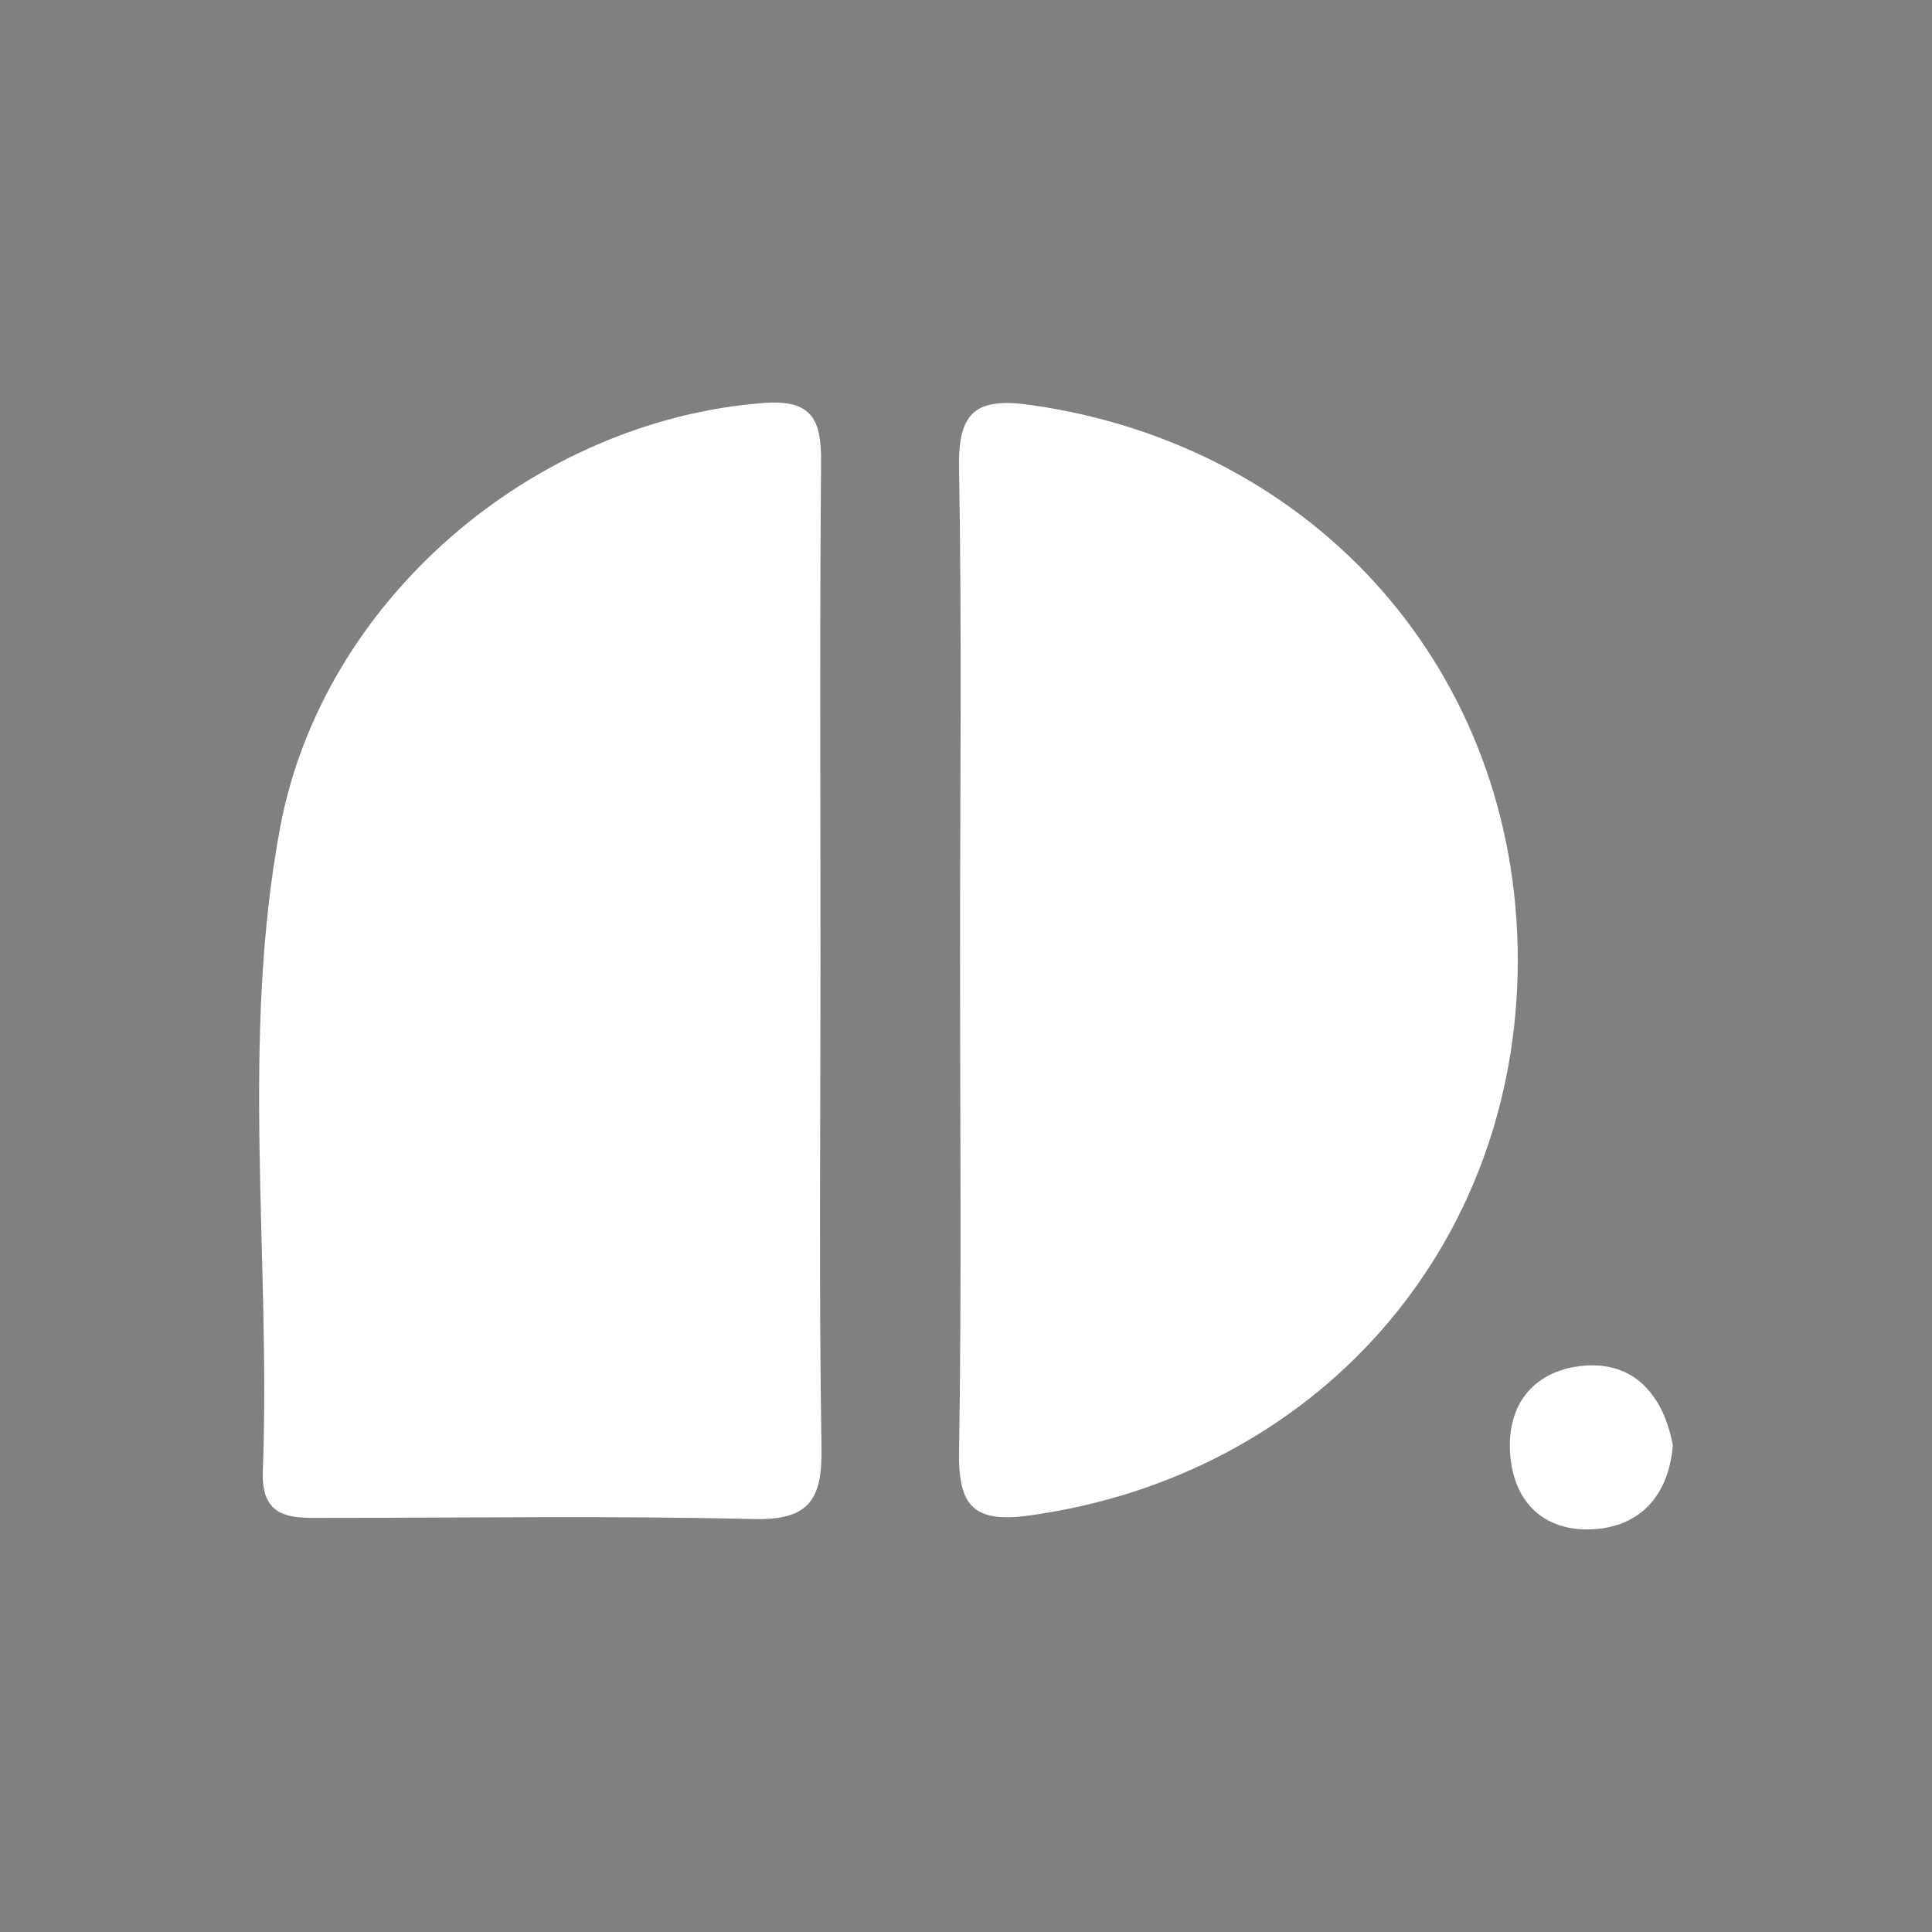 <?xml version="1.0" encoding="utf-8"?>
<!-- Generator: Adobe Illustrator 28.0.0, SVG Export Plug-In . SVG Version: 6.00 Build 0)  -->
<svg version="1.1" id="Layer_1" xmlns="http://www.w3.org/2000/svg" xmlns:xlink="http://www.w3.org/1999/xlink" x="0px" y="0px"
	 viewBox="0 0 1000 1000" style="enable-background:new 0 0 1000 1000;" xml:space="preserve">
<rect x="0" y="0" width="1000" height="1000" fill="#808080" stroke="none"/>
<style type="text/css">
	.st0{fill-rule:evenodd;clip-rule:evenodd;}
	.st1{fill:#FFFFFF;}
</style>
<g>
	<path class="st0" d="M3015.22-2846.69c-12.63,0-25.06,0.86-37.29,2.35c0,0.04-0.01,0.08-0.01,0.12c-29,3.3-56.7,10.78-82.55,21.8
		c0.01,0.59,0.04,1.16,0.04,1.75c0,72.85-59.02,131.92-131.82,131.92c-5.1,0-10.13-0.32-15.09-0.89
		c-24.47,43.92-38.45,94.48-38.45,148.34c0,168.66,136.63,305.38,305.17,305.38c15,0,29.69-1.08,44.1-3.17
		c-4.13,63.43-28.95,121.21-67.79,166.65c67.17-21.87,124.03-56.01,170.55-98.02c-33.14,24.17-71.14,44.09-114.14,58.09
		c33.28-38.94,54.55-88.45,58.09-142.81c-12.34,1.79-24.94,2.72-37.79,2.72c-122.51,0-225.3-84.32-253.69-198.12
		c-5.47-21.1-8.4-43.22-8.4-66.04c0-144.69,117.21-261.98,261.8-261.98c33.58,0,65.64,6.4,95.14,17.92
		c49.68,17.33,88.11,48.54,115.36,88.33c10.45,14.13,19.49,29.36,26.97,45.46C3271.91-2751.55,3175.34-2846.69,3015.22-2846.69"/>
	<path class="st0" d="M2763.59-2743.93c42.35,0,76.68-34.35,76.68-76.73s-34.33-76.73-76.68-76.73c-42.35,0-76.68,34.35-76.68,76.73
		C2686.91-2778.29,2721.24-2743.93,2763.59-2743.93"/>
	<path class="st0" d="M3158.43-2632.72c-7.86-2.2-15.72-3.79-23.57-4.8c11.44-32.64,32.9-59.28,59.9-77.41
		c-107.89,4.56-187.29,71.82-223.62,150.69c33.36-66.32,100.22-121.9,191.22-128.93c-23.92,17.3-42.53,42.14-51.88,72.1
		c7.15,0.67,14.34,1.86,21.53,3.61c80.88,19.59,130.59,101.09,111.01,182.04s-101.03,130.69-181.91,111.1
		c-43.08-10.44-73.1-32.91-91.46-61.86c18.96,33.49,51.48,60.16,99.45,73.57c88.32,24.69,179.93-26.95,204.6-115.35
		C3298.36-2516.37,3246.75-2608.04,3158.43-2632.72"/>
</g>
<g>
	<path d="M630.37,5875.62c18.43,0.88,36.26,4.74,53.88,10.13c9.26,2.83,18.36,5.87,27.45,9.25c11.43,4.25,21.84,10.26,32.73,15.42
		c16.25,7.7,30.71,18.18,44.97,29.08c13.95,10.67,26.89,22.35,39.18,34.84c1.01,1.02,0.55,2.04,0.8,3.03
		c-0.64,0.4-1.23,0.78-2.17,1.37c-5.15-2.28-8.69-7.11-13.17-10.49c-11.26-8.5-23.58-14.94-35.66-21.98
		c-16.62-9.68-35.31-13.71-52.71-21.15c-10.48,0.57-19.83-6.07-30.42-4.76c-18.15-4.63-36.62-1.42-54.93-2.08
		c-4.91-0.18-10.07-1.61-15.02,1.38c-4.28,2.59-10.25-1.46-14.4,2.93c-15.15,1.08-29.29,6.06-43.4,11.18
		c-14,5.07-27.32,11.35-40.27,18.87c-10.32,5.99-20.57,12.27-29.7,19.59c-13.84,11.1-27.65,22.48-38.3,37.29
		c-5.61,7.79-12.89,14.44-17.91,22.84c-7.83,13.09-16.85,25.4-22.32,39.94c-3.38,8.99-8.21,17.52-10.72,26.83
		c-2.89,10.75-6.26,21.35-8.62,32.3c-1.54,7.14-0.07,14.49-2.65,21.17c-2.67,6.89-0.86,13.8-1.26,20.68
		c-0.43,7.43-0.1,14.9-0.1,22.35c0,7.08-0.7,14.25,0.15,21.22c1.58,12.91,3.52,25.88,7.22,38.35c2.44,8.23,5.05,16.5,7.82,24.65
		c2.03,5.97,5.77,11.04,7.26,17.16c1.42,5.81,5.24,10.52,8.1,15.67c4.42,7.94,8.61,15.91,14.12,23.18
		c6.45,8.5,11.69,17.91,19.34,25.5c10.96,10.88,21.37,22.38,33.86,31.56c16.32,12,32.9,23.74,51.71,31.55
		c17.24,7.16,34.75,13.58,53.21,17.25c9.04,1.8,18.17,3.03,27.14,4.73c15.8,2.99,31.48,1.02,47.18,1.79
		c4.99,0.24,9.87,0.1,14.79-1.99c4.12-1.74,9.55,1.77,13.51-2.43c8.75,0.91,16.78-2.27,24.94-4.52c8.33-2.3,16.77-4.44,24.75-7.67
		c10.84-4.38,21.3-9.7,31.91-14.67c4.09-1.92,7.99-4.2,10.72-7.24c3.89,2.04,1.33,4.53,2.81,6.28
		c-13.28,9.26-25.57,18.88-38.87,26.8c-13.3,7.93-27.21,15.18-41.61,20.8c-9.87,3.85-19.51,9.6-30.73,9.43
		c-4.71,3.57-10.49,3.49-15.87,4.88c-6.48,1.67-12.97,2.91-19.55,4.08c-6.39,1.13-12.66,2.74-19.22,2.1c-4.47,0-8.94,0-13.41,0
		c-2.84,0-5.67,0-8.51,0c-1.52,0-2.82,0.25-2.67,2.24c-8.2,0-16.39,0-24.59,0c0.16-2.06-1.22-2.24-2.74-2.24
		c-5.05,0-10.09,0-15.14,0c-4.88-0.81-9.71,0.7-14.87-1.85c-4.05-2-9.61-1.14-14.58-2.2c-5.79-1.23-11.94-1.92-17.38-4.03
		c-5.52-2.14-11.38-3.55-16.88-4.78c-7.91-1.78-15.01-5.41-22.46-7.97c-6.68-2.29-13.93-4.76-19.73-8.61
		c-6.47-4.3-13.48-7.15-20.08-10.93c-6.97-3.99-13.58-8.66-20.12-13.35c-12.22-8.76-24.07-18.04-35.12-28.23
		c-12.32-11.35-23.19-24.07-33.17-37.53c-10.2-13.77-20.12-27.65-27.7-43.18c-6.5-13.31-13.42-26.35-18.04-40.52
		c-3.23-9.91-7.26-19.57-8.11-30.1c-4.65-2.65-0.75-8.06-4.07-11.85c-2.46-2.81,0.8-8.28-1.74-12.54c-2.33-3.91-0.47-8.65-0.9-12.99
		c0-2.24,0-4.47,0-6.71c0-2.11-0.01-4.21,0-6.32c0.01-1.53-0.3-2.77-2.24-2.63c0-11.93,0-23.86,0-35.79
		c1.94,0.14,2.24-1.1,2.24-2.63c-0.01-2.11,0-4.21,0-6.32c0-2.24,0-4.47,0-6.71c0.06-5.73,1.37-11.4,1.82-16.96
		c1.01-12.46,4.57-24.33,7.96-35.94c7.45-25.5,18.53-49.67,32.66-72.33c12.51-20.08,27.14-38.46,43.3-55.7
		c10.73-11.44,22.94-21.27,35.49-30.38c7.2-5.22,14.49-10.71,22.59-15.06c6.97-3.74,14.5-6.89,20.88-11.5
		c8.37-6.05,18.16-8.37,27.14-12.7c9.39-4.52,19.39-7.08,29.31-10.02c17.61-5.23,35.38-9.31,53.8-10.07c6.53,0,13.06,0,19.58,0
		c1.52,0,2.93-0.15,2.77-2.24c7.45,0,14.9,0,22.35,0c-0.16,2.09,1.25,2.24,2.77,2.24C617.32,5875.62,623.85,5875.62,630.37,5875.62z
		"/>
	<path d="M630.37,5875.62c-6.53,0-13.06,0-19.58,0c-1.52,0-2.93-0.15-2.77-2.24c7.45,0,14.9,0,22.35,0
		C630.37,5874.13,630.37,5874.88,630.37,5875.62z"/>
	<path d="M563.31,5875.62c0-0.75,0-1.49,0-2.24c7.45,0,14.9,0,22.35,0c0.16,2.09-1.25,2.24-2.77,2.24
		C576.37,5875.62,569.84,5875.62,563.31,5875.62z"/>
	<path d="M563.31,6486.31c0-0.75,0-1.49,0-2.24c5.05,0,10.09,0,15.14,0c1.52,0,2.9,0.18,2.74,2.24
		C575.23,6486.31,569.27,6486.31,563.31,6486.31z"/>
	<path d="M616.96,6484.07c4.47,0,8.94,0,13.41,0c0,0.75,0,1.49,0,2.24c-4.47,0-8.94,0-13.41,0
		C616.96,6485.57,616.96,6484.82,616.96,6484.07z"/>
	<path d="M616.96,6484.07c0,0.75,0,1.49,0,2.24c-3.73,0-7.45,0-11.18,0c-0.14-1.98,1.15-2.24,2.67-2.24
		C611.29,6484.08,614.13,6484.07,616.96,6484.07z"/>
	<path d="M286.12,6197.75c1.94-0.14,2.24,1.1,2.24,2.63c-0.01,2.11,0,4.21,0,6.32c-0.75,0-1.49,0-2.24,0
		C286.12,6203.71,286.12,6200.73,286.12,6197.75z"/>
	<path d="M288.36,6153.01c0,2.11-0.01,4.21,0,6.32c0.01,1.53-0.3,2.77-2.24,2.63c0-2.98,0-5.97,0-8.95
		C286.87,6153.01,287.61,6153.01,288.36,6153.01z"/>
	<path d="M286.12,6206.69c0.75,0,1.49,0,2.24,0c0,2.24,0,4.47,0,6.71c-0.75,0-1.49,0-2.24,0
		C286.12,6211.17,286.12,6208.93,286.12,6206.69z"/>
	<path d="M288.36,6153.01c-0.75,0-1.49,0-2.24,0c0-2.24,0-4.47,0-6.71c0.75,0,1.49,0,2.24,0
		C288.36,6148.53,288.36,6150.77,288.36,6153.01z"/>
	<path d="M625.9,6112.74c0-10.06,0-20.12,0-30.89c3.4-0.35,6.24-0.71,10.01,1.29c4.15,2.2,10.07-0.97,14.46,2.75
		c7.04-1.71,13.35,3.45,20.29,2.19c3.84-0.7,6.21,3.42,10.29,2.45c3.01-0.72,6.06,0.16,9.25,1.76c2.95,1.48,7.21,0.31,11.7,0.31
		c0,5.75-1.28,11.66,0.36,16.61c1.6,4.84-0.14,11.09,5.61,14.89c10.2-2.27,20.3,3.53,30.94,2.05c5.34,3.1,11.79,0.63,16.8,2.61
		c5.86,2.33,11.79,0.24,17,2.12c6.1,2.2,12.42,0.6,18.06,2.3c5.77,1.74,11.48,0.96,17,2.13c5.29,1.12,10.43,2.4,15.88,2.03
		c5.42-0.37,10.2,3.99,16.07,1.8c2.95,10.16-2.17,20.83,3.35,29.98c-1.39,1.71-2.52,3.1-3.72,4.58c-6.31-2.42-12.32-3.63-18.48-2.76
		c-4.15,0.59-7.09-3.02-11.39-2.49c-3.32,0.4-7.45,1.85-10.29-1.98c-0.26-0.36-1.44-0.15-2.16-0.04c-8.81,1.35-17.04-3.8-25.89-2.3
		c-3.97,0.67-6.98-3.34-11.39-2.36c-3.36,0.74-6.82-0.68-10.32-1.67c-5.68-1.59-12.11-1.89-17.97-2.12
		c-8.75-0.36-17.04-3.48-25.87-3c-3.6,0.2-7.22-2.7-11.35-2.04c-3.62,0.58-6.87-1.06-10.31-1.91c-4.55-1.13-9.59-0.28-14.58-0.28
		c-1.69,3.14-0.49,6.52-0.9,9.64c0.53,1.18,1.49,1.29,2.54,1.64c2.29,0.76,4.09,2.67,6.93,2.19c9.9-1.69,19.41,2.08,29.19,2.7
		c6.68,0.42,13.77,0.47,20.25,2.05c6.85,1.67,13.83,0.64,20.29,2.25c6.49,1.62,13.36,0.23,19.11,2.32
		c6.63,2.41,13.25,0.11,19.24,2.09c6.11,2.02,12.15,1.2,18.13,2.11c11.65,1.77,23.27,3.53,35.02,4.45c1.17,0.09,2.21,1.81,3.47,2.91
		c0,7.63,0,15.35,0,22.85c-3.84,4.8-8.59,4-12.97,2.06c-1.8-0.8-3.4-1.19-5.13-1.06c-22.12,1.62-44.01-3.7-66.09-2.19
		c-7.36,0.51-13.97-3.32-21.44-2.5c-7.36,0.81-15.27,1.69-22.23-0.16c-12.07-3.2-24.05-1.54-36.03-1.64
		c-4.9-0.04-8.81-3.26-13.59-2.5c-1.04,6.4-1.04,6.4,2.02,11.18c2.92,0,6.21,0.13,9.48-0.02c23.95-1.08,47.71,3.92,71.68,2.26
		c15.16,4.17,30.84,0.28,45.94,2.58c14.3,2.18,28.46,1.54,42.69,1.77c2.77,0.05,3.88,1.66,5.68,3.25c0,10.52,0,21.22,0,32.67
		c-59.53,0-118.9,0-178.42,0c0,2.51,0,4.26,0,5.83c12.97,4.37,26.15,3.06,39.21,3.08c46.15,0.07,92.3,0.03,138.93,0.03
		c0,11.11,0,22.07,0,33.43c-13.6-0.63-26.82,2.27-40.29,2.9c-11.2,0.52-22.7,0.21-33.65,2.14c-9.13,1.61-18.25,0.34-27.03,2.05
		c-10.53,2.06-21.27,0.43-31.43,2.43c-8.78,1.73-17.33,1.61-25.97,1.65c-5.48,0.02-10.12,3.42-15.86,2.56
		c-5.46-0.83-11.63-1.58-16.61,0.15c-7.62,2.65-15.01,1.27-23.28,2.1c0-10.09,0-19.68,0-29.27c0-8.2,0-16.4,0-24.61
		c0-7.46,0-14.91,0-22.37c0-8.2,0-16.4,0-24.61s0-16.4,0-24.61c1.19-8.38-3.93-16.18-2.24-24.61c0-8.2,0-16.4,0-24.61
		S625.9,6120.94,625.9,6112.74z"/>
	<path d="M504.84,6311.83c2.34-31.72-3.26-62.48-1.97-93.46c0.53-12.63,1.74-25.57-0.29-37.89c-3.27-19.87-0.77-39.65-1.85-59.42
		c-0.1-1.8-0.01-3.61-0.01-5.74c23.02,0,45.61,0,68.75,0c0,64.25,0,128.82,0,194.28c-2.89,0-6.18,0.36-9.36-0.07
		c-9.19-1.23-17.82,2.92-26.98,2.41C524.23,6311.44,515.29,6311.83,504.84,6311.83z M513.19,6155.26c-4.74,3.67-3.74,7.39-3.08,10.8
		c3.95,0,7.17,0,10.61,0c0.01-3.87,0.69-7.41-0.49-10.8C517.56,6155.26,515.36,6155.26,513.19,6155.26z M520.48,6275.84
		c0-4.16,0-7.38,0-10.67c-3.15-0.24-5.99-1.09-8.22,0.43c0,3.62,0,6.85,0,10.25C515.1,6275.84,517.58,6275.84,520.48,6275.84z
		 M520.46,6146.1c0-4.23,0-7.47,0-10.73c-3.16-0.12-6.01-1.11-8.18,0.49c0,3.67,0,6.9,0,10.24
		C515.14,6146.1,517.62,6146.1,520.46,6146.1z M520.46,6295.99c0-4.22,0-7.44,0-11.49c-3.08,1.41-6.07-1.01-8.19,1.23
		c0,3.66,0,6.9,0,10.26C515.13,6295.99,517.61,6295.99,520.46,6295.99z M511.9,6177.81c0,3.22,0.02,5.44-0.01,7.65
		c-0.02,1.45-0.28,3.34,1.75,3.24c2.4-0.11,5.12,1.21,6.8-0.61c0-3.74,0-6.98,0-10.28C517.58,6177.81,515.1,6177.81,511.9,6177.81z
		 M512.08,6211.29c3.43-0.42,6.03,0.59,8.49-0.87c0.16-2.78,1.07-5.63-0.75-8.22c-2.6,0.32-5.2-0.69-7.74,0.81
		C512.08,6205.44,512.08,6207.92,512.08,6211.29z M511.56,6222.55c1.13,3.54-1.43,7.32,2.15,8.54c1.99,0.68,5.04,1.32,7.14-0.92
		c-0.33-2.54,0.73-5.15-0.81-7.63C517.58,6222.55,515.1,6222.55,511.56,6222.55z M521.18,6253.47c-1.13-3.54,1.43-7.32-2.15-8.54
		c-1.99-0.68-5.04-1.32-7.14,0.92c0.33,2.54-0.73,5.15,0.81,7.63C515.16,6253.47,517.63,6253.47,521.18,6253.47z"/>
	<path d="M625.9,6282.75c0,9.31,0,18.61,0,28.69c-16.13,0.89-32.29,0.07-48.2,0.47c-1.22-1.93-3.33-2.53-3.24-4.82
		c0.11-2.97,0.03-5.96,0.03-8.93c0-71.85,0-143.7,0-215.55c0.25-0.27,0.46-0.59,0.75-0.8c0.27-0.19,0.63-0.38,0.95-0.38
		c15.58-0.02,31.15-0.02,47.48-0.02c0,10.67,0,20.99,0,31.32c0,8.2,0,16.4,0,24.61s0,16.4,0,24.61s0,16.4,0,24.61s0,16.4,0,24.61
		c0,5.92,0.34,11.87-0.14,17.75c-0.24,2.94,1.99,4.46,2.38,6.86c0,7.46,0,14.91,0,22.37C625.9,6266.34,625.9,6274.55,625.9,6282.75z
		 M588.08,6119.58c3.45-0.44,6.06,0.6,8.93-1.15c-0.89-3.21,0.92-6.85-1.15-10.19c-2.66,0.34-5.27-0.7-7.79,0.83
		C588.08,6112.26,588.08,6115.48,588.08,6119.58z M588.1,6146.63c3.53-1.13,7.31,1.43,8.54-2.16c0.68-1.99,1.32-5.05-0.92-7.14
		c-2.53,0.33-5.14-0.73-7.62,0.81C588.1,6140.61,588.1,6143.09,588.1,6146.63z M594.43,6235.55c-2.68,0.61-4.62-0.53-6.65,1.44
		c1.06,2.24-1.28,5.22,1.23,7.75c1.76-0.4,3.69,0.74,5.42-0.93C594.43,6241.49,594.43,6239.01,594.43,6235.55z M588.09,6173.35
		c2.65-0.59,4.57,0.53,6.25-1.04c0.17-2.69,1.05-5.53-0.74-8.14c-1.83,0.41-3.76-0.71-5.51,0.93
		C588.09,6167.41,588.09,6169.88,588.09,6173.35z M594.42,6284.78c-2.65,0.59-4.57-0.53-6.25,1.04c-0.17,2.69-1.05,5.53,0.74,8.14
		c1.83-0.41,3.76,0.71,5.51-0.93C594.42,6290.72,594.42,6288.24,594.42,6284.78z M594.05,6266.89c0.93-2.87,0.83-5.6,0.03-8.55
		c-1.92,0-3.66,0-5.62,0c-0.93,2.87-0.83,5.6-0.03,8.55C590.35,6266.89,592.09,6266.89,594.05,6266.89z M594.06,6195.32
		c0.85-2.93,0.89-5.67-0.01-8.57c-1.94,0-3.68,0-5.61,0c-0.85,2.93-0.89,5.67,0.01,8.57
		C590.4,6195.32,592.13,6195.32,594.06,6195.32z M588.09,6218.09c2.65-0.59,4.57,0.53,6.25-1.04c0.17-2.69,1.05-5.53-0.74-8.14
		c-1.83,0.41-3.76-0.71-5.51,0.93C588.09,6212.14,588.09,6214.62,588.09,6218.09z"/>
	<path d="M500.22,6244.84c-2.31-10.35-1.09-20.36-1.61-30.48c-0.55-10.77-0.12-21.6-0.12-32.4v-41.25
		c-1.12-1.12-2.17-2.17-3.04-3.04h-50.51v25.01c-0.62,1.07-1.35,1.81-2.13,2.37v143.64l0.72,0.72h57.2v-32.27
		C500.72,6266.33,502.52,6255.13,500.22,6244.84z M459.92,6298.21h-5.62c-0.81-2.94-0.91-5.68,0.03-8.55h5.61
		C460.76,6292.6,460.86,6295.34,459.92,6298.21z M454.25,6265.26c6.16-0.07,6.16-0.07,5.5,8.34h-5.41
		C453.4,6270.74,453.5,6268,454.25,6265.26z M460.16,6252.88c-1.55,1.56-3.49,0.39-5.27,0.81c-1.82-2.24-1.74-4.48-0.08-6.73h4.5
		C461.47,6248.66,460.31,6250.85,460.16,6252.88z M460.65,6193.08h-6.12c-1.61-2.93-0.26-5.66-0.93-8.57h6.12
		C461.34,6187.44,459.98,6190.18,460.65,6193.08z M459.92,6213.2h-5.62c-0.81-2.94-0.91-5.68,0.03-8.55h5.61
		C460.76,6207.6,460.86,6210.34,459.92,6213.2z M454.67,6231.1c-1.62-1.76-0.52-3.68-0.9-5.4c1.75-2.3,4.01-0.29,5.53-1.23
		c1.9,2.06,0.8,3.98,1.38,6.62L454.67,6231.1L454.67,6231.1z M454.63,6170.71c-1.75-2.54-0.18-5.2-1.12-7.59
		c2.86-1.94,5.69-1.08,8.4-0.89c1.7,2.46,0.13,5.12,1.45,8.48H454.63z"/>
	<path d="M766.77,6078.31c0-5.36,0-10.57,0-15.82c3.29-1.77,6.52-3.85,10.9-3.89c0-4.76,0-9.5,0-14.28
		c3.46,0.25,4.85-3.91,7.97-3.11c5.3,1.37,9.61-3.72,14.69-2.21c4.59,1.37,8.98,3.44,13.34,5.16c0,4.8,0,9.27,0,13.5
		c3.54,3.97,9.8,2.11,13.21,6.84c0,4.44,0,9.17,0,15.06c-7.34-2.98-14.17-5.75-20.56-8.35
		C793.32,6073.55,780.38,6075.87,766.77,6078.31z"/>
	<path d="M802.5,6083.87c-15.83,3.04-30.9,5.94-46.73,8.98c0,10.07,0,20.31,0,30.08c-2.46,1.52-4.26,0.92-6.47,0.77
		c0-12.15,0-24.31,0-36.82c3.39-2.54,7.69-3.95,12.46-3.18c4.14,0.67,7.08-3.11,11.38-2.44c3.78,0.59,8,1,11.32-2.08
		c8.8,1.31,16.96-4.66,27.07-1.25c8.85,4.4,17.98,11.48,28.71,15.38c0,13.87,0,27.54,0,41.05c-1.94,1.26-3.75,0.64-5.98,0.55
		c0-11.38,0-22.8,0-34.31c-7.44-5.74-15.93-8.71-25.05-13.53c0,8.49-0.1,15.81,0.03,23.14c0.12,6.85-4.34,12.99-1.96,19.4
		c-1.98,1.21-2.99,1.23-4.77,0.18C802.5,6114.87,802.5,6099.43,802.5,6083.87z"/>
	<path d="M491.78,6363.28c4.13,3.21,8.68,2.2,13.42,2.09c-0.73-2.63-2.5-1.8-4.29-2.69c2.46-2.39,1.48-6.6,7.62-8.63
		c4.65,0,11.62,0,18.99,0c-2.5-3.47-2.81-6.77-1.73-10.27c3.91,3.41,3.91,3.41,4.86,11.13c1.78-2.48,3.22-4.49,4.66-6.5
		c3.76-7.2-2.99-14.61-0.57-22.79c3.76-1.76,5.2,3.38,9.15,2.78c-3.76,5.14-3.01,10.6-2.82,17.17c2.52-1.26,3.84-3.27,5.55-4.66
		c3.15,0.33,6.83-1.33,9.84,3.79c0,2.13,0,5.65,0,9.4c3.29,0,5.78,0,8.25,0c1.53-2.07,0.53-4.36,0.83-6.48
		c0.34-1.7-1.11-4.28,2.24-4.47c-1.32,5.88,5.37,10.74,0.7,17.59c-16.9,0-35.28,0-53.33,0c-1.44,3.23-2.55,5.74-4.67,10.49
		c0.03-0.05-4.09-2.99-3.58,0.99c-5.79,0-10.99,0-16.29,0c-1.75-1.83-3.54-3.7-5.5-5.76c-1.2-2.89,1.2-5.09,2.19-7.66
		c1.36-0.25,2.06,0.58,2.19,1.7C489.68,6362,489.68,6363.44,491.78,6363.28z M547.66,6346.49c-2.96,2.94-5.22,5.67-9.92,7.65
		c4.96,0,8.2,0,11.3,0c1.12-1.19,2.08-2.21,3.03-3.23C550.88,6349.73,549.83,6348.67,547.66,6346.49z"/>
	<path d="M654.96,6354.33c3.62,0,7.24,0,11.95,0c-2.46-2.75-4.04-4.51-5.21-5.82c-0.26-3.02,2.06-3.54,3.03-5.16
		c3.18,0,6.42,0,9.41,0c1.76,1.36-0.14,4.27,2.53,4.48c0.51,2.33-3.1,3.34-0.96,6.1c4.67,0,9.64,0,14.95,0
		c-2.44-3.38-2.8-6.67-1.64-10.3c6.04,1.01,2,8.84,7.72,10.45c1.8,0,4.29,0,6.55,0c3.09-3.28-2.23-4.31-0.94-8.19
		c0.43-0.27,1.95-1.22,3.57-2.23c1.21,0.9,0,4.02,2.39,4.88c0,4.04,0,8.03,0,12.51c-5.04,0-9.79,0-14.54,0
		c-4.82,0-9.73-0.58-14.43,0.17c-4.08,0.65-7.55-1.7-11.73-0.79c-4.5,0.98-9.39,0.22-14.19,0.22c-1.38-1.1-0.4-2.71-0.69-4.08
		C652.67,6355.02,653.42,6354.27,654.96,6354.33z"/>
	<path d="M723.63,6368.34c6.44,2.22,8.46-5.07,13.23-5.27c0.47-3.08,4.29-5.28,2.94-8.66c-1.17-2.93-3.12-5.5-1.77-8.71
		c1.23-0.14,1.93-0.22,2.8-0.33c2.69,2.21,0.52,5.44,1.71,8.49c4,0,8.24,0,12.47,0c-3.4-1.68-5.61-4.66-8.3-7.26
		c0-2.12,0-4.32,0-6.65c2.68-4.42,7.42-6.04,11.82-8.52c1.58,6.71,1.58,6.71-5.84,11.73c3.23,3.48,6.41,6.9,9.5,10.23
		c0,2.29,0,4.5,0,7.17c-6.22,0-12.4,0-18.76,0c-1.53,5.02-5.41,7.77-8.79,11.39c-2.26,0-4.75,0-7.24,0
		c0.39-0.38,0.79-0.75,1.18-1.13C726.93,6370,725.28,6369.17,723.63,6368.34z"/>
	<path d="M766.73,6367.75c6.13-0.49,10.52-3.6,13.41-8.95c1.36,0.25,2.06-0.58,2.19-1.7c0.18-1.5,0.18-2.94,2.28-2.78
		c1.48,0,2.97,0,4.45,0c5.89-1.5,6.12-8.46,11.08-11.84c5.77,4.83,7.05,10.93,6.78,17.99c-3.79,0.61-7.33,1.8-10.65-2.25
		c-2.9,3.08-6.83,3.06-10.42,2.76c-4.21,3.09-3.91,9.25-9.39,10.81c-3.2,0.69-6.73,0.64-9.75-1.82
		C766.73,6369.24,766.73,6368.5,766.73,6367.75z"/>
	<path d="M630.37,6367.75c1.84,0,3.67,0,5.6,0c3.29-3.37,6.62-6.78,10.35-10.61c-3.55-3.94-2.35-9.07-2.54-14
		c3.7,0.95,4.73,3.54,4.5,7.05c-0.14,2.11-0.03,4.25-0.03,6.37c0.52,5.88-0.51,11.23-5.5,15.49c-2.93,0-6.12,0-9.31,0
		C632.57,6370.44,630.26,6369.99,630.37,6367.75z"/>
	<path d="M616.96,6361.04c0.17-2.17-1.37-2.45-2.84-2.19c-3.2,0.56-4.47-1.78-6.11-3.67c1.29-4.95,3.89-9.02,8.05-12.04
		c3.64-0.51,6.34,0.65,7.62,4.35c0.21,2.28-2.27,2.66-2.95,4.65c-0.99-0.81-1.73-1.41-2.47-2.02c-1.82,1.05-3.69,2.13-5.71,3.3
		c2.6,1.67,5.22,0.57,8.42,1c0.25,3.03,2.23,6.29-1.77,8.85C619.25,6361.73,618.51,6360.99,616.96,6361.04z"/>
	<path d="M572.64,6332.69c0.79-0.79,1.84-1.85,3.44-3.44c0.65,9.71,4.6,18.53,2.32,28.95c-0.41,0.5-1.46,1.81-2.51,3.12
		C575.98,6351.28,570.39,6342.51,572.64,6332.69z"/>
	<path d="M616.96,6361.04c1.55-0.06,2.29,0.69,2.24,2.24c-0.57,4.47-5.53,3.79-7.62,6.51c-3.92,0-7.85,0-11.47,0
		c-5.47-3.59-2.44-8.84-3.26-13.22c0.75,0,1.49,0,2.24,0c0,1.49,0,2.98,0,4.47c-0.06,1.55,0.69,2.29,2.24,2.24
		c-0.01,2.83,2.26,2.58,3.69,2.15C609.06,6364.19,612.99,6362.53,616.96,6361.04z"/>
	<path d="M567.78,6343.15c-3.34,0.19-1.9,2.78-2.24,4.47c-0.63-0.26-1.71-0.39-1.81-0.78c-1.18-4.34,0.58-9.1-2.52-13.32
		c-1.54-2.09,1.09-3.84,2.99-5.81c1.28,2.39,2.58,4.81,3.89,7.24C569.61,6336.5,566.78,6339.4,567.78,6343.15z"/>
	<path d="M648.26,6356.57c0-2.12-0.11-4.26,0.03-6.37c0.23-3.51-0.8-6.1-4.5-7.05c0.32-2.38,3.33-3.86,2.24-6.71
		c1.49,0,2.98,0,4.47,0c0.28,4.49-0.65,9.08,0.62,13.42c1.7,0,2.77,0,3.85,0c0,1.49,0,2.98,0,4.47c-1.55-0.06-2.29,0.69-2.24,2.24
		C651.24,6356.57,649.75,6356.57,648.26,6356.57z"/>
	<path d="M654.96,6349.86c-1.08,0-2.15,0-3.85,0c-1.26-4.34-0.34-8.94-0.62-13.42c0-2.12,0-4.25,0-6.23
		c2.14-0.24,2.31,0.65,2.24,1.75c-0.06,1.55,0.69,2.29,2.24,2.24C654.96,6339.42,654.96,6344.64,654.96,6349.86z"/>
	<path d="M784.62,6354.33c-2.1-0.16-2.1,1.28-2.28,2.78c-0.13,1.12-0.83,1.95-2.19,1.7c-0.35-2.37,0.58-4.74-1.33-7.13
		c-2.52-3.13-0.6-5.93,2.13-8.19C783.52,6346.64,785.19,6350.1,784.62,6354.33z"/>
	<path d="M518.12,6368.91c1.24-3.5,2.62-5,4.86-5.64c2.42,0.37,3.57,2.15,4.58,4.13c0.02,2.63-2.21,3.49-3.8,4.82
		C520.87,6372.7,520.39,6369.76,518.12,6368.91z"/>
	<path d="M672.95,6333.35c-3.19,0.89-1.38,4.28-3.55,5.32c-3.64,0-4.81-1.88-5.1-8.24C667.74,6328.64,670.35,6329.83,672.95,6333.35
		z"/>
	<path d="M687.74,6341.65c-1.52-1.63-2.73-2.94-3.64-3.92c-0.51-3.34,2.06-4.14,3.33-5.77c3.21-0.3,4.45,1.89,5.54,4.2
		C692.73,6338.75,690.81,6339.8,687.74,6341.65z"/>
	<path d="M623.67,6137.35c0-8.2,0-16.4,0-24.61c0.75,0,1.49,0,2.24,0c0,8.2,0,16.4,0,24.61
		C625.16,6137.35,624.41,6137.35,623.67,6137.35z"/>
	<path d="M703.02,6372.23c-3.04,0.42-4.61-2.84-7.49-2.86c1.04-2.11,2.02-4.12,2.99-6.09
		C702.83,6363.28,704.05,6365.74,703.02,6372.23z"/>
	<path d="M625.9,6282.75c0-8.2,0-16.4,0-24.61c0.75,0,1.49,0,2.24,0c0,8.2,0,16.4,0,24.61
		C627.39,6282.75,626.65,6282.75,625.9,6282.75z"/>
	<path d="M646.02,6336.44c1.09,2.85-1.91,4.33-2.24,6.71c-2.11-1-4.21-2-6.35-3.01c0.71-2.12,3.16-3.38,2.31-5.55
		C643.18,6332.82,643.73,6336.78,646.02,6336.44z"/>
	<path d="M730.57,6341.74c1.7-3.51,2.67-5.5,3.62-7.45c3.13-0.68,4.69,2.69,7.47,2.72c0.5,1.39-0.81,1.67-1.36,2.35
		C737.69,6342.62,734.4,6339.75,730.57,6341.74z"/>
	<path d="M800.47,6032.02c-2.72,0-4.45,0-6.02,0c-1.62-1.76-0.52-3.68-0.9-5.41c1.78-2,3.92-1.02,5.97-0.74
		C800.99,6027.45,799.89,6029.38,800.47,6032.02z"/>
	<path d="M614.53,6372.09c0,1.89,0,2.89,0,4.24c-3.64,0-7.1,0-10.75,0C606.11,6370.4,610.55,6372.76,614.53,6372.09z"/>
	<path d="M491.78,6363.28c-2.1,0.16-2.1-1.28-2.28-2.78c-0.13-1.12-0.83-1.95-2.19-1.7c0.64-3.43,4.08-4.12,6.62-8.89
		C494.18,6356.35,490.41,6359.43,491.78,6363.28z"/>
	<path d="M599.08,6356.57c-0.75,0-1.49,0-2.24,0c1.04-2.16,2.09-4.33,3.13-6.49c1.45-0.37,2.86-0.59,3.6,1.46
		C603.68,6354.42,601.66,6355.74,599.08,6356.57z"/>
	<path d="M500.72,6378.94c-2.1-0.28-4.35,0.65-6.52-0.84c0-0.9,0-1.9,0-2.8c2.17-1.49,4.41-0.56,6.52-0.84
		C500.72,6375.96,500.72,6377.45,500.72,6378.94z"/>
	<path d="M800.26,6408.02c-0.62-0.25-1.24-0.49-3.02-1.2c4-0.82,6.01-4.01,9.73-3.27c0,1.31,0,2.61,0,4.47c-1.86,0-3.17,0-4.47,0
		C801.75,6408.02,801.01,6408.02,800.26,6408.02z"/>
	<path d="M500.72,6378.94c0-1.49,0-2.98,0-4.47c1.1,0,2.2,0,3.3,0C505.37,6378.58,505.37,6378.58,500.72,6378.94z"/>
	<path d="M766.73,6367.75c0,0.75,0,1.49,0,2.24c-2.5,0.09-2.62-2.63-5.04-3.15C764.45,6365.14,766.18,6364.61,766.73,6367.75z"/>
	<path d="M626.04,6366.44c1.57-1.41,3.77-1.49,4.14,0.31c0.46,2.28-1.98,0.34-2.97,0.94
		C627.11,6367.75,626.46,6366.9,626.04,6366.44z"/>
	<path d="M807.99,6401.67c2.55-3,3.97-3.19,5.51-1.7C812.64,6402.33,810.64,6400.91,807.99,6401.67z"/>
	<path d="M719.95,6366.42c1.55-1.39,3.75-1.47,4.11,0.33c0.46,2.28-1.98,0.33-2.97,0.94
		C721.01,6367.74,720.36,6366.88,719.95,6366.42z"/>
	<path d="M601.31,6363.28c-1.55,0.06-2.29-0.69-2.24-2.24C600.63,6360.99,601.37,6361.73,601.31,6363.28z"/>
	<path d="M654.96,6334.2c-1.55,0.06-2.29-0.69-2.24-2.24C654.27,6331.91,655.02,6332.65,654.96,6334.2z"/>
	<path d="M800.26,6408.02c0.75,0,1.49,0,2.24,0c0.08,1.09-0.14,2.08-1.48,1.77C800.65,6409.71,800.51,6408.64,800.26,6408.02z"/>
	<path d="M806.97,6403.54c-0.06-1.55,0.69-2.29,2.24-2.24C809.26,6402.86,808.52,6403.6,806.97,6403.54z"/>
	<path d="M623.67,6211.17c0-8.2,0-16.4,0-24.61c1.49,0,2.98,0,4.47,0c0,8.2,0,16.4,0,24.61
		C626.65,6211.17,625.16,6211.17,623.67,6211.17z"/>
	<path d="M623.67,6211.17c1.49,0,2.98,0,4.47,0c0,8.2,0,16.4,0,24.61c-0.75,0-1.49,0-2.24,0c-0.39-2.4-2.62-3.92-2.38-6.86
		C624.01,6223.04,623.67,6217.09,623.67,6211.17z"/>
	<path d="M628.14,6186.56c-1.49,0-2.98,0-4.47,0c0-8.2,0-16.4,0-24.61c0.75,0,1.49,0,2.24,0
		C624.2,6170.38,629.33,6178.18,628.14,6186.56z"/>
	<path d="M625.9,6161.95c-0.75,0-1.49,0-2.24,0c0-8.2,0-16.4,0-24.61c0.75,0,1.49,0,2.24,0
		C625.9,6145.55,625.9,6153.75,625.9,6161.95z"/>
	<path d="M625.9,6235.77c0.75,0,1.49,0,2.24,0c0,7.46,0,14.91,0,22.37c-0.75,0-1.49,0-2.24,0
		C625.9,6250.69,625.9,6243.23,625.9,6235.77z"/>
	<path d="M460.65,6193.08c-2.67,0-4.4,0-6.12,0c-1.61-2.93-0.26-5.66-0.93-8.57c2.67,0,4.4,0,6.12,0
		C461.34,6187.44,459.98,6190.18,460.65,6193.08z"/>
</g>
<g>
	<path d="M201.79,2754.44h96.39c1.28-65.3-0.1-128.84,0.81-192.71c3.98,1.14,5.09,3.21,6.4,5.01
		c41.68,57.33,83.47,114.58,124.76,172.19c5.23,7.31,10.66,12.69,17.49,15.5h105.39c1.35-0.11,2.65-0.16,4.01-0.29
		c-58.23-87.64-122.01-170.77-180.69-254.86c0.56-6.7,3.28-9.28,5.55-12.13c35.9-45.06,73.34-88.87,109.44-133.77
		c13.46-16.75,27.27-33.22,40.76-49.94c2.91-3.61,11.78-9.17,0.64-14.31c-34.14,0.04-68.31,0.02-102.51,0.01
		c-8.2,0.74-12.73,6.74-17.37,12.34c-18.38,22.19-36.39,44.68-54.97,66.7c-19.05,22.58-36.93,46.17-57.79,69.07
		c-1.93-5.71-1.29-10.23-1.29-14.62c-0.06-38.89,0.15-77.79-0.21-116.68c-0.06-6.12,2.79-14.38-6.98-16.83
		c-29.92,0.87-59.91-1.68-89.82,1.35v2.75c2.44,3.78,1.36,8.01,1.37,12.04c0.06,143.97,0.06,287.94,0,431.91
		c0,4.02,1.07,8.25-1.37,12.04L201.79,2754.44L201.79,2754.44z"/>
	<path d="M874.12,2526.87c-0.3-2.82,0.84-5.87-1.33-8.39c-1.67-5.32-6.08-2.6-9.04-2.61c-71.77-0.18-143.54-0.16-215.31-0.07
		c-2.97,0-6.35-1.43-8.46,0.76v78.82c44.32,0,88.16,0,131.99,0.02c0.39,0,0.82,0.26,1.14,0.51c0.34,0.26,0.58,0.66,1.55,1.82
		c-3.75,5.79-8.02,11.76-11.89,17.82c-9.86,15.45-22.91,28.09-38.78,37.48c-21.62,12.78-45.58,17.59-70.2,19.08
		c-11.03,0.67-22.06-0.16-33.23-2c-9.85-1.63-19.68-3.15-29.14-6.18c-10.45-3.34-21.52-6.17-30.65-11.9
		c-15.64-9.81-31.2-20.13-43.47-34.5c-3.45-4.04-6.22-8.55-9.67-12.47c-16.19-18.44-24.52-40.72-26.76-64.25
		c-1.72-18.08-2.34-36.69,1.85-55.15c3.66-16.13,10.58-30.56,18.75-44.41c9.29-15.73,24.39-26.51,36.69-39.71
		c0.54-0.58,1.51-0.75,2.23-1.2c11.57-7.17,23.01-14.46,35.89-19.34c14.99-5.68,30.35-9.59,46.25-10.71
		c11.37-0.8,22.87-0.6,34.27-0.01c8.7,0.45,17.51,1.45,25.94,3.54c10.66,2.64,21.55,5.5,31.33,10.33
		c12.58,6.22,25.36,12.12,36.64,21.17c9.5,7.62,17.61,17.24,30.24,23.08c17.34-21.37,40.97-36.93,60.08-58.52
		c-8.56-8.2-16.67-15.59-25.12-22.88c-13.94-12.02-28.89-22.28-45.07-30.61c-18.13-9.34-36.76-17.34-57.3-20.78
		c-10.21-1.71-20.13-5.27-30.7-5.19c-1.26,0.01-2.11-0.86-2.08-2.27h-72.67c-4.84,2.04-10.02,0.33-14.98,0.99
		c-17.41-1.13-29.43,6.4-40.52,20.11c-40.25,49.73-80.73,99.3-121.52,148.6c-10.35,12.51-22.26,24-30.16,38.92
		c7.67,14.47,18.18,26.02,27.14,38.6c48.01,67.4,97.23,133.92,145.3,201.27c7.5,10.51,16.37,16.34,29.3,17.28
		c3.36,0.25,6.72,0.36,10.08,0.5h51.54c67.51-1.65,122.07-30.41,164.51-82.82c27.01-33.35,43.69-71.34,46.76-114.68v-10.99
		C872.53,2539.78,874.83,2533.21,874.12,2526.87z"/>
	<path d="M219.55,2293.24c1.74-0.31,2.62,0.75,2.69,2.18c0.16,3.2,0.05,6.4,0.05,9.61c0,144.14,0.03,288.27-0.17,432.41
		c-0.01,3.82,3.43,9.04-2.57,11.78C219.55,2597.22,219.55,2445.23,219.55,2293.24z"/>
	<path d="M444.62,2288.17v2.32H554.4c1.71,0.06,2.5-0.79,2.62-2.32H444.62z"/>
	<path d="M219.9,2288.17c-0.5,0.4-0.62,1.1-0.35,2.32h93.32v-2.32H219.9z"/>
	<path d="M875.54,2545.95c-2.51,0.19-2.75-1.48-2.75-3.35c0-5.29,0-10.59,0-15.88c0.91-1.25,1.83-1.25,2.74,0
		C875.54,2533.13,875.54,2539.54,875.54,2545.95z"/>
	<path d="M875.54,2526.72c-0.91,0-1.83,0-2.74,0c0-2.75,0-5.49,0-8.24c0.91,0,1.83,0,2.74,0
		C875.54,2521.23,875.54,2523.98,875.54,2526.72z"/>
</g>
<g>
	<polygon points="263.79,3028.49 359.73,2978.56 359.73,3065.61 263.79,3112.97 	"/>
	<path d="M263.79,3144.97l95.94-48.64v69.12c0,0-47.33,8.96-65.24,15.36s-30.7,14.08-30.7,14.08V3144.97z"/>
	<polygon points="845.8,3028.49 749.87,2978.56 749.87,3065.61 845.8,3112.97 	"/>
	<path d="M845.8,3136.65l-95.94-48.64v69.12c0,0,47.33,8.96,65.24,15.36s30.7,14.08,30.7,14.08V3136.65z"/>
	<path d="M518.07,3134.73c59,0,202.37,20.48,202.37,20.48v-63.36l-204.66-63.36l-130.47,72.96v53.76"/>
	<polygon points="385.31,3060.49 385.31,2951.68 514.5,2880 720.45,2938.88 720.45,3045.77 519.62,2992.64 	"/>
	<polygon points="385.31,2904.7 385.31,2795.9 514.5,2724.21 720.45,2783.1 720.45,2900.4 519.62,2836.86 	"/>
	<path d="M96.6,3311.37c0,0,206.01-140.8,467.95-140.8s467.95,140.8,467.95,140.8s-227.47-92.16-467.95-92.16
		S96.6,3311.37,96.6,3311.37z"/>
</g>
<g>
	<path d="M677.6,4691.36c4.16,4.97,10.27,6.66,15.52,9.56c26.38,14.58,49.69,32.88,69.69,55.53c12.37,14.01,23.35,28.94,32.75,45.05
		c11.35,19.43,19.94,40.11,25.9,61.74c5.64,20.46,8.54,41.44,9.22,62.7c0.29,9.1,0.62,9.29,8.85,12.25
		c17.25,6.21,29.36,18.59,34.91,36.51c7.74,24.97-1.49,50.52-22.5,65.25c-19.58,13.74-45.96,13.51-65.13-0.41
		c-19.36-14.05-27.88-33.28-24.33-56.62c3.03-19.87,14.48-34.66,33.14-43.17c2.44-1.11,4.75-2.5,7.63-2.79
		c3-0.31,4.34-2.22,4.32-5.75c-0.14-28.26-5.08-55.63-15.05-82.02c-11.01-29.11-26.88-55.23-47.84-78.43
		c-18.2-20.14-39.27-36.43-62.64-49.79c-18.59-10.62-38.67-17.76-59.36-23.19c-3.69-0.97-4,2.19-4.82,3.96
		c-4.5,9.63-10.72,17.84-19.32,24.07c-24.66,17.89-58.73,14-78.16-9.78c-3.74-4.58-7.05-9.29-9.02-14.89
		c-1.05-2.97-2.62-4.36-6.19-3.31c-14.65,4.3-29.37,8.66-43.08,15.29c-15.7,7.6-30.83,16.47-44.67,27.25
		c-25.76,20.05-47.2,43.93-63.65,72.25c-7.17,12.33-13.38,25.2-18.04,38.56c-8.98,25.75-13.97,52.4-14.41,79.81
		c-0.06,4.02,2.38,5.16,5.17,5.96c11.22,3.21,20.37,9.55,27.65,18.49c13.38,16.43,16.57,34.83,10.06,55
		c-5.65,17.5-17.44,29.62-34.2,35.88c-18.05,6.74-35.88,4.7-52.24-6.28c-13.05-8.76-21.31-21.08-24.61-36.15
		c-1.92-8.78-1.3-17.82,1.15-26.99c3.81-14.28,11.94-24.79,23.74-32.81c4.6-3.13,9.51-6.05,15.23-7.01c3.4-0.57,4.72-2.65,4.94-6.14
		c0.89-13.85,1.46-27.72,3.89-41.45c3.22-18.18,7.92-35.84,14.76-53.05c5.14-12.93,11.12-25.38,18.16-37.26
		c9.88-16.67,21.33-32.19,34.68-46.42c12.06-12.85,25.15-24.38,39.2-34.86c11.98-8.93,24.95-16.3,38.38-22.84
		c1.61-0.78,4.11-1.28,3.56-3.39c-0.59-2.27-3.16-1.07-4.8-1.07c-32.21-0.07-64.42,0.05-96.63-0.16c-4.73-0.03-7.02,1.66-8.23,5.97
		c-4.28,15.22-13.85,26.05-27.62,33.59c-11.31,6.19-23.22,8.21-35.84,6.18c-21.44-3.46-36.25-16.01-44.72-35.34
		c-5.32-12.15-5.49-25.2-1.37-38.36c5.24-16.71,15.59-28.44,31.13-35.91c28.32-13.62,65.09,0.68,76.76,29.95
		c0.99,2.49,2.64,4.76,2.66,7.69c0.01,2.15,1.55,3.18,3.69,3.21c1.28,0.02,2.56,0.03,3.84,0.03c50.51,0,101.02-0.04,151.53,0.06
		c4.76,0.01,6.83-1.02,8.69-6.31c6.2-17.65,17.85-30.51,36.29-36.61c17.26-5.71,33.61-3.8,48.8,5.52
		c12.15,7.46,20.59,18.41,24.41,32.38c1.02,3.72,2.77,5.02,6.49,5.02c51.61-0.07,103.21-0.07,154.82,0c3.64,0,5.63-1.1,6.68-4.84
		c5.12-18.15,17.07-30.85,34.23-37.33c26.87-10.13,57.04-1.4,72.03,27.52c15.12,29.17,3.26,64.58-26.41,78.51
		c-29.58,13.88-61.07,1.01-75.44-24.78c-2.06-3.71-3.67-7.55-4.67-11.61c-0.8-3.25-2.52-4.48-5.79-4.48
		c-34.22,0.04-68.43,0-102.65,0.01C678.51,4690.54,678.24,4690.9,677.6,4691.36z M819.92,4957.41
		c-18.23-0.05-33.91,12.8-35.26,33.74c-1.19,18.5,14.54,34.94,33.73,35.78c18.34,0.8,34.88-14.74,35.92-33.33
		C855.26,4976.59,840.9,4957.19,819.92,4957.41z M877.19,4680.37c1.14-19.62-15.83-36.15-34.68-35.91
		c-18.8,0.25-34.87,15.27-34.62,34.22c0.25,19.9,14.18,34.55,34.44,35.32C860.82,4714.7,876.9,4698.79,877.19,4680.37z
		 M310.37,4957.43c-18.44-0.78-34.45,14.38-35.45,33.56c-0.96,18.52,14.6,35.1,33.72,35.94c18.57,0.81,35.16-14.85,35.99-33.69
		C345.37,4976.39,331.15,4957.27,310.37,4957.43z M252.06,4677.89c-0.93,19.02,14.16,35.31,33.45,36.1
		c18.59,0.77,35.14-14.13,35.86-33.28c0.73-19.36-14.38-35.46-32.33-36.12C268.49,4643.84,253.06,4657.54,252.06,4677.89z
		 M565.45,4644.59c-19.22-0.84-36.14,15.29-35.42,33.9c0.78,20.34,12.2,34.51,34.71,35.42c18.83,0.75,34.86-16.15,34.72-34.95
		C599.3,4660.39,583.56,4644.48,565.45,4644.59z"/>
	<path d="M564.41,5293.23c-41.53,0-83.06,0-124.59,0c-9.28,0-13.75-3.96-14.67-13.31c-2.97-30.18-7.03-60.22-11.26-90.23
		c-3.25-23.12-7.23-46.14-11.3-69.14c-4.23-23.89-9.94-47.41-15.81-70.91c-1.39-5.59-3.36-11.11-5.73-16.37
		c-3.03-6.74-1.44-12.05,3.73-16.72c13.72-12.37,26.72-25.44,39.14-39.11c16.21-17.84,31.53-36.4,45.89-55.76
		c13.02-17.55,25.28-35.62,36.82-54.15c15.5-24.88,29.56-50.61,42.29-77.02c2.36-4.89,3.88-10.18,7.57-14.35
		c4.86-5.48,11.8-5.4,16.59,0.13c3.91,4.51,5.53,10.23,8.01,15.46c20.13,42.5,44.36,82.56,71.65,120.8
		c27.03,37.89,57.66,72.6,91.71,104.3c5.44,5.07,6.18,8.5,3.75,15.57c-5.7,16.59-9.81,33.59-13.87,50.65
		c-4.69,19.7-8.23,39.6-11.74,59.49c-4.31,24.4-7.43,49.02-10.75,73.59c-2.91,21.56-5.33,43.18-8.07,64.76
		c-1.12,8.82-5.3,12.32-14.21,12.32C647.84,5293.23,606.13,5293.23,564.41,5293.23z M433.48,5164.83l0.15,0.11
		c1.52,2.8,4.2,1.69,6.38,1.69c81.69,0.05,163.37,0.04,245.06,0.04c2.19,0,4.39,0.03,6.58,0.01c3.81-0.03,5.82-1.72,5.17-5.77
		c0.05-0.58,0.11-1.16,0.16-1.73c0.02-0.48,0.04-0.95,0.07-1.43c0.07-0.68,0.15-1.36,0.22-2.03c1.83-3.16,2.13-6.61,1.89-10.16
		c0.15-1.37,0.31-2.75,0.46-4.12c1.86-2.78,1.85-5.91,1.74-9.07c0.45-2.84,0.89-5.69,1.34-8.53c1.37-1.71,1.34-3.68,1.03-5.69
		c0.21-1.32,0.42-2.64,0.63-3.96c0.59-0.43,0.67-0.93,0.18-1.49c0.15-1.04,0.29-2.09,0.44-3.13c2.64-2.17,2-5.12,1.91-7.95
		c0.1-1.01,0.2-2.03,0.3-3.04c2.08-2.67,2.56-5.72,2.06-8.98c0.1-0.67,0.2-1.33,0.3-2c0.9-2.21,2.21-4.31,1.71-6.87
		c0.5-3.2,0.99-6.41,1.49-9.61c1.67-1.17,2.09-2.78,1.69-4.69c0.16-1.37,0.33-2.73,0.49-4.1c1.25-0.84,1.62-1.97,1.11-3.39
		c0.99-1.67,1.11-3.52,1.14-5.4c1.34-1.68,2.13-3.54,1.86-5.74c1.28-4.19,1.97-8.7,3.99-12.49c2.15-4.04,0.86-6.24-1.94-8.96
		c-22.8-22.18-44.87-45.02-64.74-69.96c-15.48-19.43-30.21-39.39-43.61-60.27c-11.9-18.54-23.3-37.42-33.08-57.2
		c-0.47-0.96-0.79-2.24-2.19-1.92c-1.39,0.32-1.18,1.67-1.21,2.72c-0.06,2.38-0.01,4.76-0.01,7.14c0,39.36,0.02,78.71-0.04,118.07
		c0,3.31,0.05,6.52,3.98,7.37c7.27,1.58,13.44,5.04,19.29,9.58c22.87,17.74,27.84,43.51,19.13,66.08
		c-8.91,23.1-27.21,36.13-52.48,37.23c-16.85,0.73-31.73-5.33-43.11-17.69c-14.72-15.97-19.86-34.82-13.47-56.19
		c5.81-19.4,18.34-32.37,37.46-38.69c4.47-1.48,5.99-3.52,5.93-8.17c-0.24-18.85-0.11-37.71-0.1-56.56
		c0.01-22.15,0.04-44.3,0.01-66.45c0-1.51,0.81-3.84-1.2-4.31c-2.24-0.52-1.95,2.1-2.66,3.4c-14.17,25.88-29.15,51.22-46.09,75.44
		c-28.13,40.23-59.69,77.44-95.26,111.25c-2.93,0.62-3.75,2.62-2.93,5.17c0.82,2.52,2.07,4.89,3.14,7.33
		c0.54,1.93,1.08,3.87,1.62,5.8c-0.42,3.07,0.31,5.78,2.54,8.01c0.15,1.38,0.3,2.76,0.44,4.14c-0.92,3.15,1.65,5.34,2.21,8.08
		c0.09,0.58,0.18,1.17,0.27,1.75c-0.58,2.28,0.03,4.2,1.76,5.78c0.13,1.01,0.26,2.01,0.39,3.02c-0.18,4.02,1.49,7.6,2.69,11.29
		c0.11,1.02,0.22,2.04,0.33,3.06c-0.71,2.64,0.64,4.72,1.85,6.84c0.16,1.74,0.32,3.48,0.48,5.21c-0.47,2.26,0.13,4.18,1.81,5.76
		c0.19,2.09,0.39,4.19,0.58,6.28c-0.46,2.89-0.76,5.74,1.71,7.99c0.39,2.86,0.79,5.73,1.18,8.59c-1.06,3.68,0.63,6.85,1.87,10.11
		c0.16,1.38,0.32,2.75,0.47,4.13c-0.75,3.3-0.16,6.32,1.86,9.05c0.12,1.74,0.25,3.48,0.37,5.22
		C432.12,5161.63,430.99,5163.67,433.48,5164.83z M565.08,5189.29c-40.6,0-81.19,0.07-121.79-0.09c-4.91-0.02-7.34,0.76-5.9,6.34
		c1,3.87,1.42,7.89,1.93,11.87c2.44,19.2,4.93,38.39,7.12,57.61c0.45,3.93,1.73,5.14,5.73,5.13c74.98-0.12,149.95-0.12,224.93,0.01
		c4.12,0.01,5.18-1.44,5.65-5.25c2.85-23.18,5.8-46.35,9.09-69.47c0.72-5.09-0.58-6.26-5.51-6.24
		C645.91,5189.37,605.5,5189.29,565.08,5189.29z M564.74,5062.27c20.48,0,35.17-16.8,34.49-35.55
		c-0.71-19.6-15.02-33.98-35.04-33.81c-19.41,0.16-34.54,15.47-34.37,35.18C529.99,5046.95,546.43,5062.72,564.74,5062.27z"/>
	<path d="M433.63,5164.94c1.27-0.07,2.54-0.21,3.81-0.21c83.73-0.01,167.46-0.03,251.19,0.06c3.58,0,6.37-0.66,8.19-3.88
		c0.65,4.05-1.36,5.73-5.17,5.77c-2.19,0.02-4.39-0.01-6.58-0.01c-81.69,0-163.37,0.01-245.06-0.04
		C437.82,5166.62,435.15,5167.73,433.63,5164.94z"/>
	<path d="M407.63,5027.21c-3.19,4.22,1.45,8.31,0.21,12.51c-1.06-2.44-2.32-4.81-3.14-7.33
		C403.88,5029.83,404.7,5027.83,407.63,5027.21z"/>
	<path d="M417.06,5076.3c2.21,3.45,4.1,6.98,2.69,11.29C418.55,5083.9,416.88,5080.32,417.06,5076.3z"/>
	<path d="M427.69,5131.33c2.1,3.1,3.14,6.39,1.87,10.11C428.32,5138.18,426.63,5135.01,427.69,5131.33z"/>
	<path d="M697.26,5155.71c-1.3-3.75-0.51-7.1,1.89-10.16C699.39,5149.1,699.1,5152.55,697.26,5155.71z"/>
	<path d="M707.18,5098.58c-0.57-3.28-0.59-6.44,2.06-8.98C709.74,5092.86,709.27,5095.9,707.18,5098.58z"/>
	<path d="M699.61,5141.44c-1.24-3.37-0.85-6.43,1.74-9.07C701.47,5135.53,701.48,5138.66,699.61,5141.44z"/>
	<path d="M430.03,5145.56c2.15,2.7,2.67,5.74,1.86,9.05C429.87,5151.89,429.28,5148.86,430.03,5145.56z"/>
	<path d="M704.97,5109.56c-0.36-2.89-0.55-5.74,1.91-7.95C706.97,5104.44,707.61,5107.4,704.97,5109.56z"/>
	<path d="M424.8,5114.74c1.63,2.44,2.41,5.06,1.71,7.99C424.03,5120.48,424.34,5117.63,424.8,5114.74z"/>
	<path d="M409.46,5045.52c1.32,2.52,3.41,4.79,2.54,8.01C409.77,5051.3,409.04,5048.59,409.46,5045.52z"/>
	<path d="M412.44,5057.67c2.17,2.3,3.37,4.87,2.21,8.08C414.09,5063.01,411.52,5060.81,412.44,5057.67z"/>
	<path d="M420.08,5090.65c1.95,1.92,3.24,4.01,1.85,6.84C420.72,5095.36,419.37,5093.28,420.08,5090.65z"/>
	<path d="M709.54,5087.6c-1.22-2.74-0.5-4.99,1.71-6.87C711.75,5083.28,710.43,5085.39,709.54,5087.6z"/>
	<path d="M717.16,5053.53c-1.35-2.55-0.41-4.36,1.86-5.74C719.29,5049.99,718.5,5051.85,717.16,5053.53z"/>
	<path d="M422.41,5102.7c1.72,1.57,3.24,3.2,1.81,5.76C422.54,5106.88,421.94,5104.95,422.41,5102.7z"/>
	<path d="M702.69,5123.84c-1.3-2.2-1.48-4.19,1.03-5.69C704.03,5120.16,704.06,5122.13,702.69,5123.84z"/>
	<path d="M414.91,5067.5c1.53,1.64,3.11,3.26,1.76,5.78C414.95,5071.7,414.33,5069.78,414.91,5067.5z"/>
	<path d="M712.74,5071.11c-1.29-2.23,0.36-3.4,1.69-4.69C714.82,5068.33,714.4,5069.94,712.74,5071.11z"/>
	<path d="M432.27,5159.84c2.11,1.25,1.3,3.21,1.21,4.99C430.99,5163.67,432.12,5161.63,432.27,5159.84z"/>
	<path d="M714.91,5062.32c-1.13-1.62-0.93-2.81,1.11-3.39C716.53,5060.34,716.16,5061.48,714.91,5062.32z"/>
	<path d="M704.36,5114.19c-0.39-0.55-0.34-1.05,0.18-1.49C705.03,5113.26,704.95,5113.76,704.36,5114.19z"/>
	<path d="M696.98,5159.17c-0.7-0.51-0.7-0.99,0.07-1.43C697.02,5158.22,697,5158.7,696.98,5159.17z"/>
</g>
<g>
	<path class="st1" d="M424.69,496.82c0.01,84.26-0.84,168.53,0.51,252.76c0.43,26.57-6.37,37.37-35.01,36.68
		c-73.62-1.77-147.31-0.6-220.98-0.62c-16.8,0-34.13,1.73-33.17-24.01c4.12-111.05-11.61-223.01,8.92-333.11
		c22.07-118.36,131.37-210.72,250.05-219.93c25.77-2,30.16,9.01,29.97,30.94C424.25,325.3,424.68,411.06,424.69,496.82z"/>
	<path class="st1" d="M496.92,494.45c0.01-84.21,0.97-168.44-0.52-252.62c-0.51-28.84,8.91-36.15,36.83-32.24
		c148.3,20.82,252.48,138.78,252.37,287.65C785.48,646.08,680.88,764,532.69,784.43c-28.64,3.95-36.74-4.79-36.28-32.84
		C497.79,665.9,496.91,580.17,496.92,494.45z"/>
	<path class="st1" d="M865.87,748.16c-2.15,25.64-16.77,42.45-42.34,43.43c-23.52,0.9-39.71-13.12-41.82-38.22
		c-2.31-27.46,13.38-44.45,38.33-46.5C845.69,704.76,861.01,721.97,865.87,748.16z"/>
</g>
</svg>
